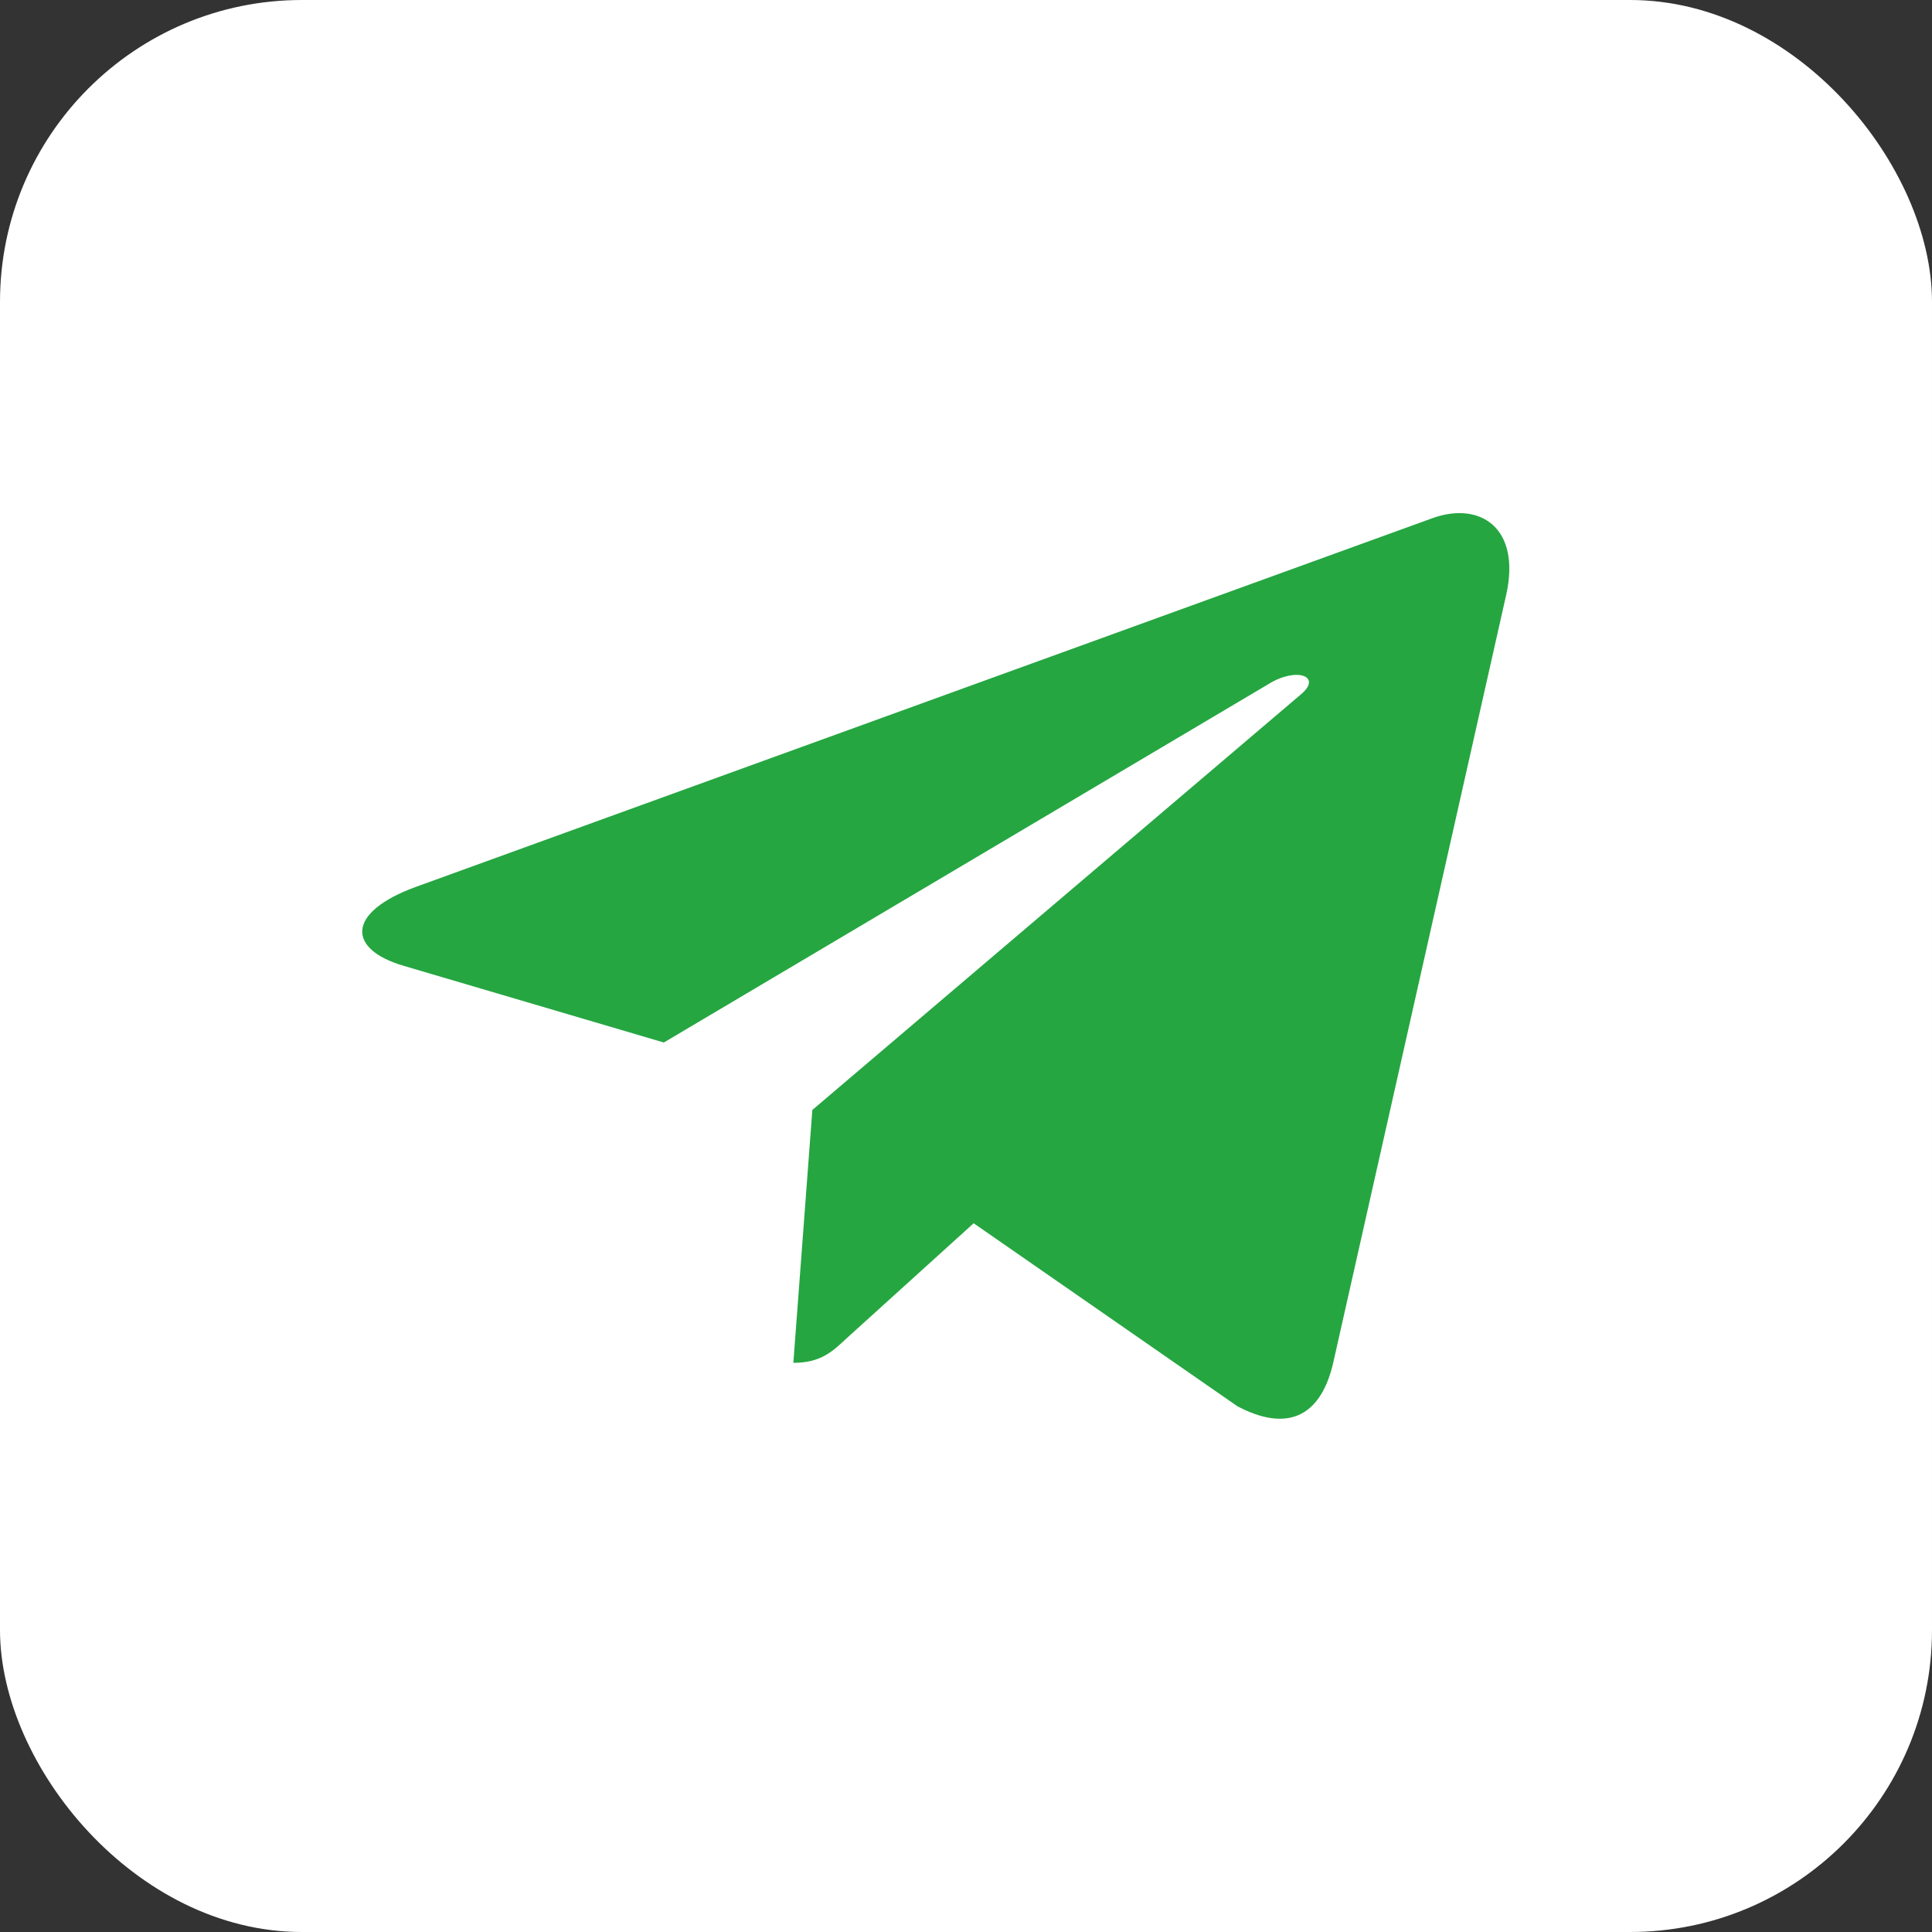 <?xml version="1.0" encoding="UTF-8"?> <svg xmlns="http://www.w3.org/2000/svg" width="58" height="58" viewBox="0 0 58 58" fill="none"><rect x="0" y="0" width="58" height="58" fill="#333333" stroke="none"/><rect width="58" height="58" rx="9.062" fill="white"></rect><g clip-path="url(#clip0_565_8)"><rect width="34.438" height="32.625" transform="translate(10.875 12.688)" fill="white"></rect><path d="M24.387 33.322L23.817 40.913C24.633 40.913 24.985 40.581 25.409 40.183L29.23 36.723L37.148 42.217C38.6 42.983 39.623 42.58 40.015 40.951L45.212 17.88L45.213 17.878C45.674 15.845 44.437 15.05 43.022 15.549L12.473 26.629C10.388 27.395 10.42 28.497 12.119 28.995L19.929 31.297L38.07 20.543C38.924 20.007 39.7 20.304 39.062 20.839L24.387 33.322Z" fill="#25A641"></path></g><defs><clipPath id="clip0_565_8"><rect width="34.438" height="32.625" fill="white" transform="translate(10.875 12.688)"></rect></clipPath></defs></svg> 